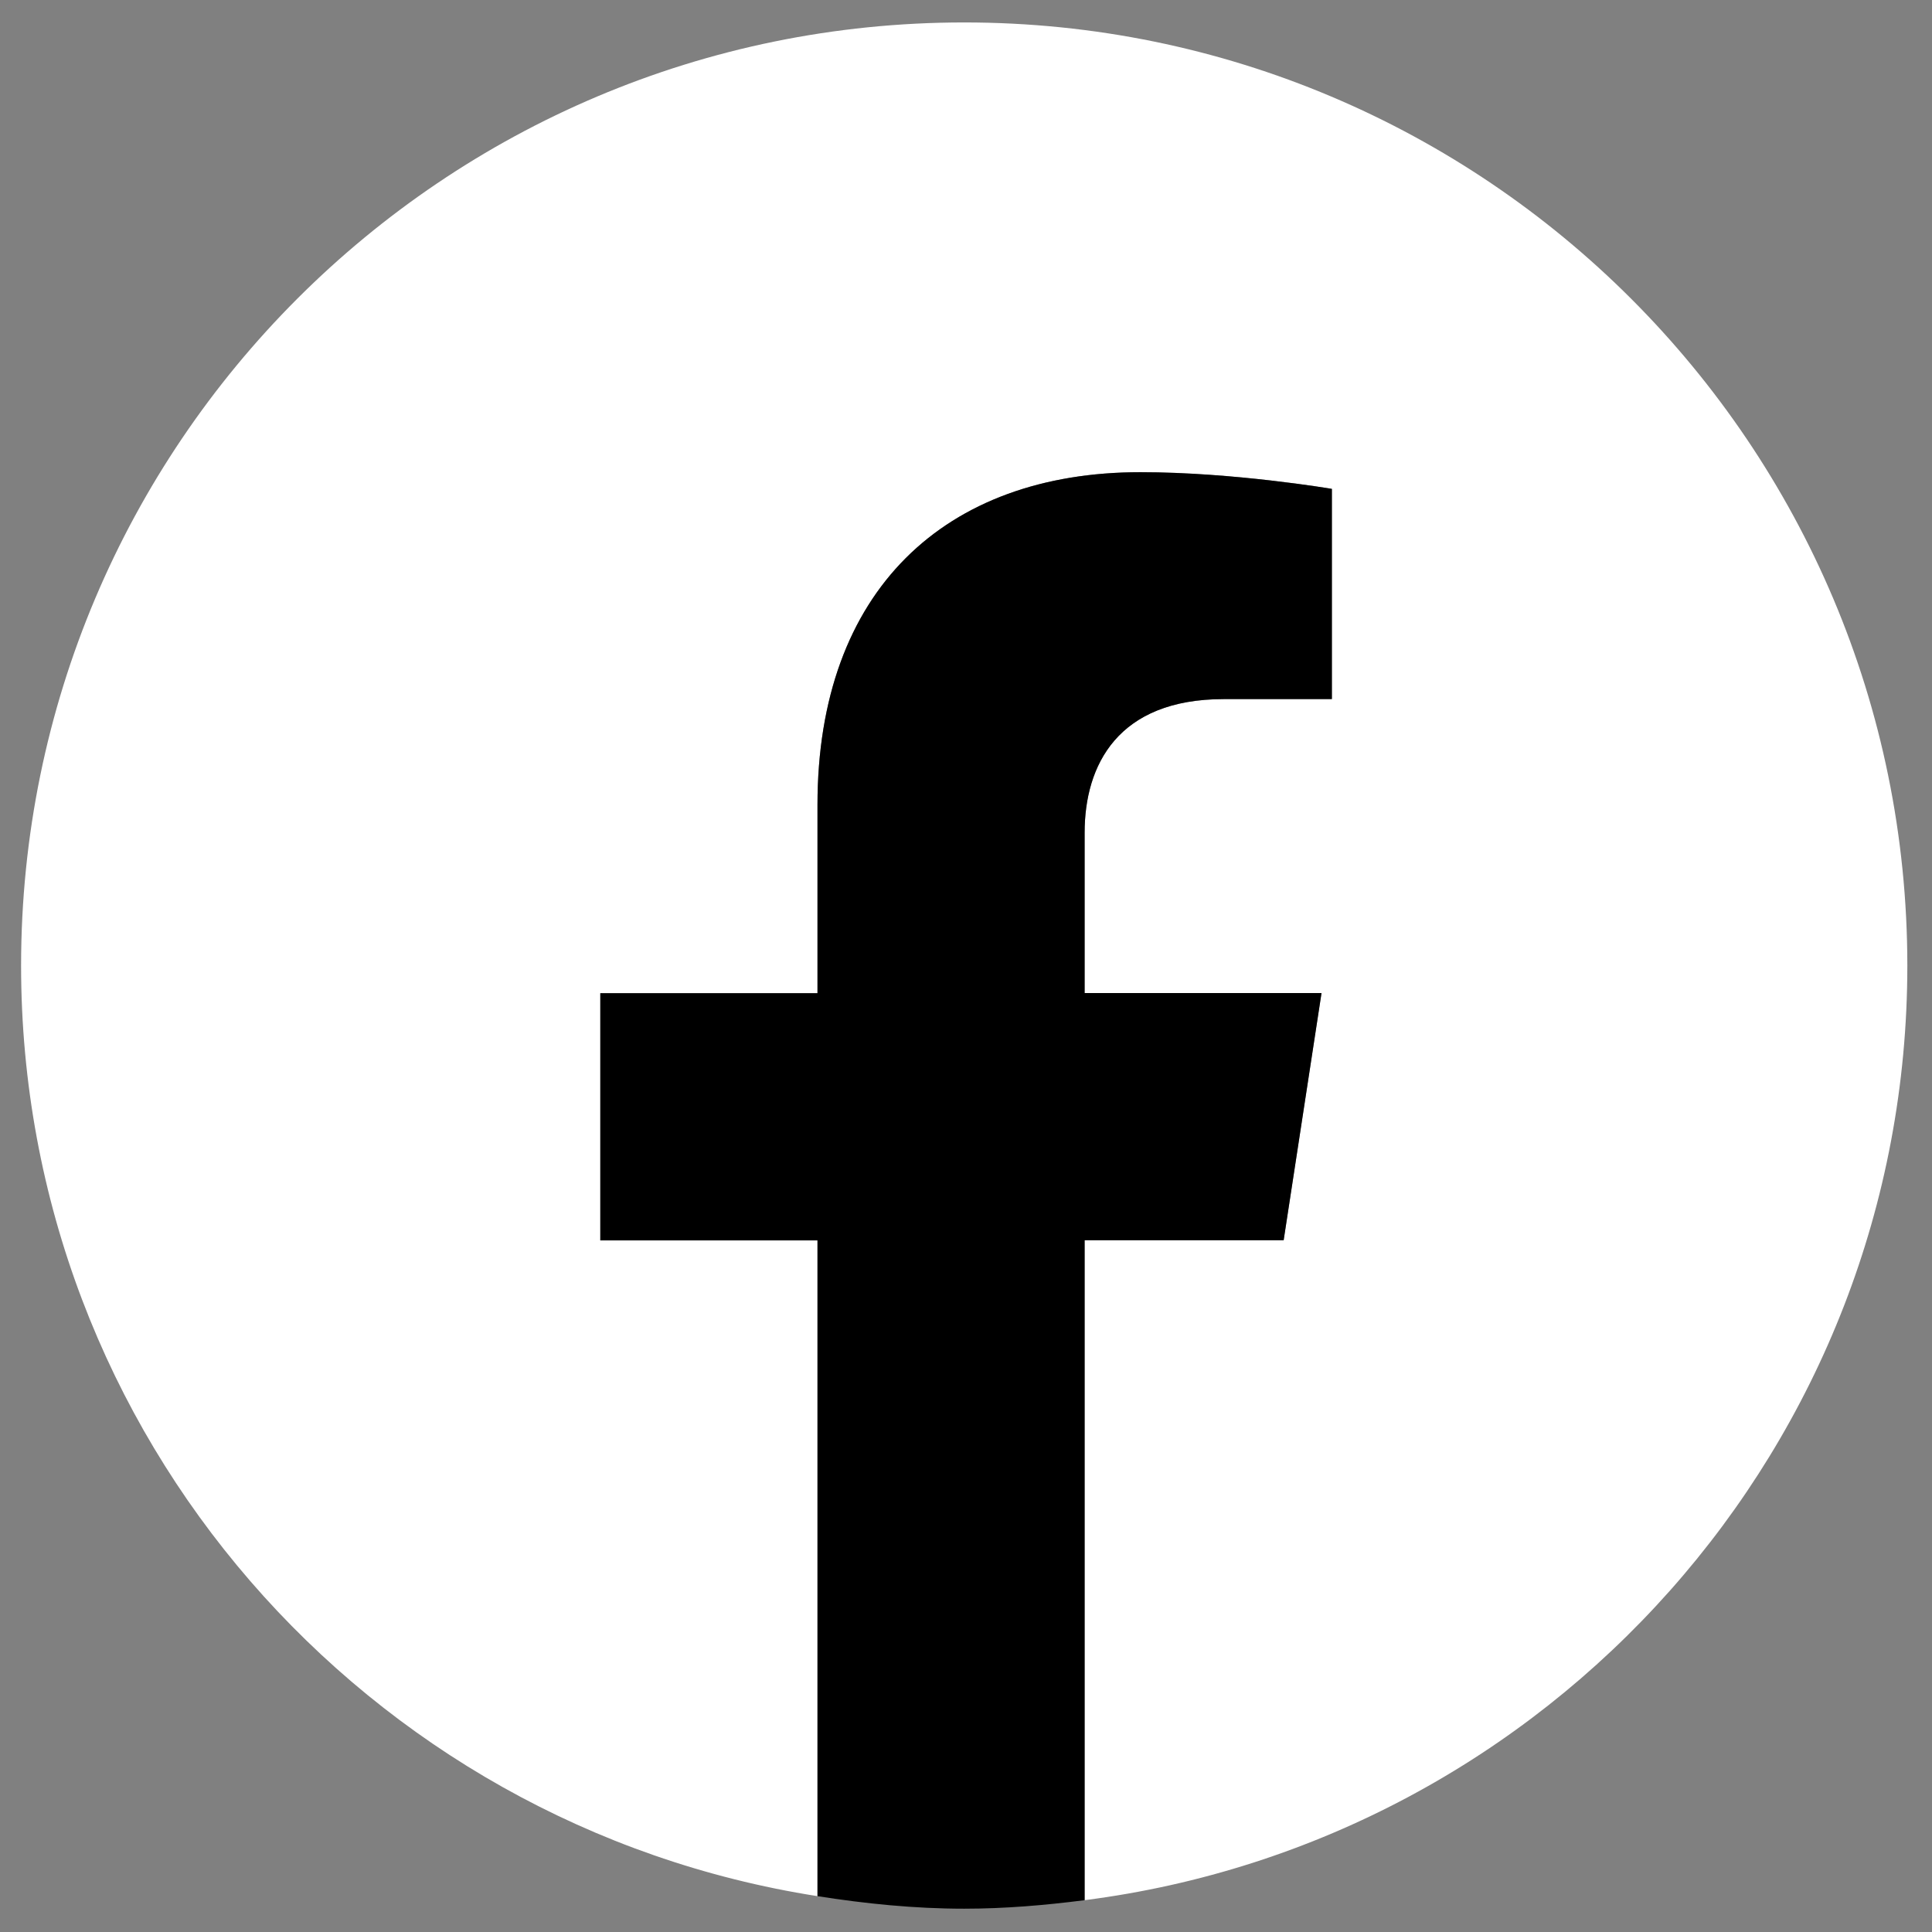 <svg width="47" height="47" viewBox="0 0 47 47" fill="none" xmlns="http://www.w3.org/2000/svg">
<rect x="0" y="0" width="47" height="47" fill="#808080" stroke="none"/>
<path d="M46.4 23.49C46.4 10.818 36.128 0.546 23.456 0.546C10.785 0.546 0.513 10.818 0.513 23.49C0.513 34.944 8.915 44.41 19.887 46.128V30.175H14.603V24.162H19.887V19.58C19.887 14.364 22.992 11.487 27.741 11.487C30.017 11.487 32.4 11.893 32.4 11.893V17.007H29.771C27.192 17.007 26.385 18.613 26.385 20.258V24.158H32.148L31.227 30.171H26.385V46.226C37.67 44.785 46.4 35.167 46.4 23.49Z" fill="white"/>
<path d="M31.228 30.171L32.149 24.158H26.386V20.258C26.386 18.613 27.193 17.007 29.772 17.007H32.401V11.893C32.401 11.893 30.017 11.487 27.741 11.487C22.993 11.487 19.887 14.364 19.887 19.58V24.162H14.604V30.175H19.887V46.128C21.053 46.311 22.24 46.433 23.457 46.433C24.451 46.433 25.424 46.349 26.386 46.226V30.171H31.228Z" fill="black"/>
</svg>
